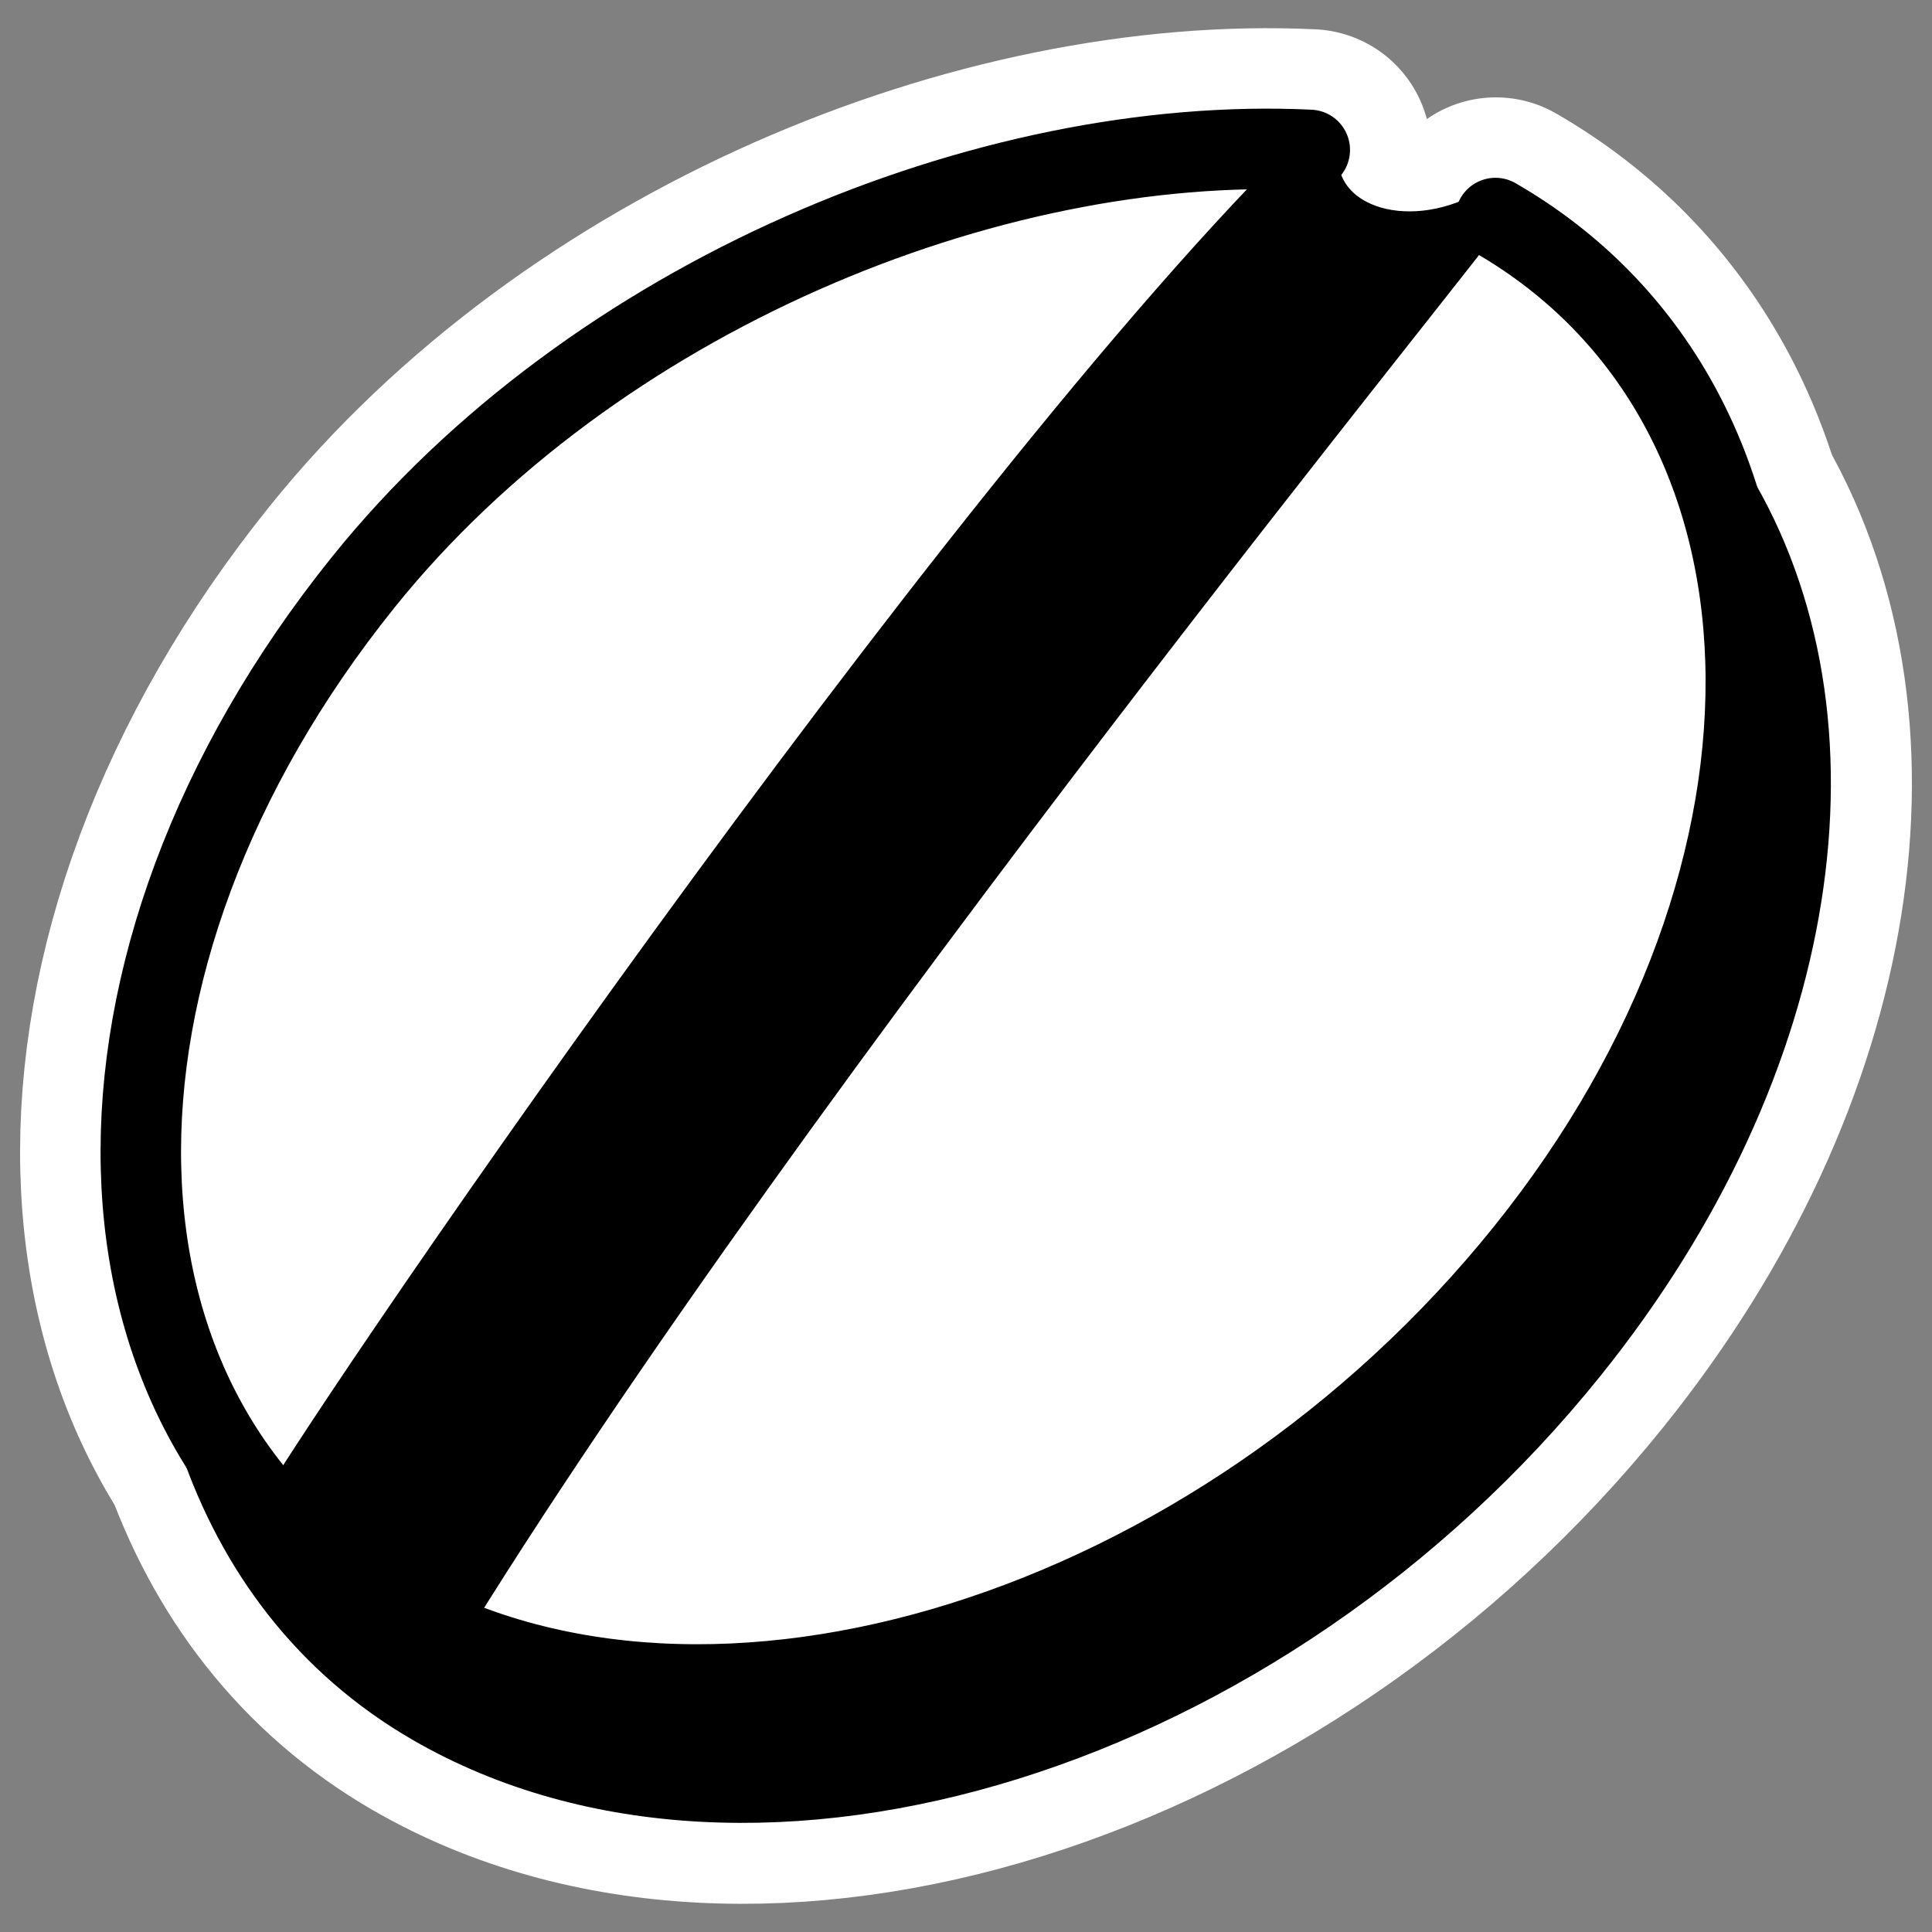 <?xml version="1.0" encoding="UTF-8" standalone="no"?>
<svg
    xmlns:inkscape="http://www.inkscape.org/namespaces/inkscape"
    xmlns:rdf="http://www.w3.org/1999/02/22-rdf-syntax-ns#"
    xmlns="http://www.w3.org/2000/svg"
    xmlns:dc="http://purl.org/dc/elements/1.1/"
    xmlns:ns1="http://sozi.baierouge.fr"
    xmlns:cc="http://web.resource.org/cc/"
    xmlns:xlink="http://www.w3.org/1999/xlink"
    xmlns:sodipodi="http://sodipodi.sourceforge.net/DTD/sodipodi-0.dtd"
    id="svg1"
    sodipodi:docname="kaffeine.svg"
    viewBox="0 0 60 60"
    sodipodi:version="0.32"
    _SVGFile__filename="oldscale/apps/kaffeine.svg"
    version="1.0"
    y="0"
    x="0"
    inkscape:version="0.40"
    sodipodi:docbase="/home/danny/work/flat/SVG/mono/scalable/apps"
  >
  <rect x="0" y="0" width="60" height="60" fill="#808080" stroke="none"/>
  <sodipodi:namedview
      id="base"
      bordercolor="#666666"
      inkscape:pageshadow="2"
      inkscape:window-y="0"
      pagecolor="#ffffff"
      inkscape:window-height="699"
      inkscape:zoom="5.5729167"
      inkscape:window-x="0"
      borderopacity="1.0"
      inkscape:current-layer="svg1"
      inkscape:cx="30.136606"
      inkscape:cy="24.000000"
      inkscape:window-width="1024"
      inkscape:pageopacity="0.0"
  />
  <g
      id="g1731"
    >
    <path
        id="path1721"
        style="stroke-linejoin:round;stroke:#ffffff;stroke-linecap:round;stroke-width:7.5;fill:none"
        d="m53.253 15.318c2.318 6.804 0.434 15.716-5.897 23.589-9.525 11.844-25.326 16.798-35.283 11.049-2.278-1.315-3.984-3.142-5.254-5.219 1.175 3.404 3.326 6.32 6.643 8.236 9.957 5.748 25.759 0.828 35.283-11.015 7.331-9.116 8.755-19.639 4.508-26.64z"
    />
    <path
        id="path1723"
        style="stroke-linejoin:round;stroke:#ffffff;stroke-linecap:round;stroke-width:6.25;fill:none"
        d="m40.947 4.526c-11.157 10.834-31.712 40.996-32.59 42.928-1.406-1.23 4.869 3.991 5.259 3.6 10.916-17.837 32.8-44.514 32.584-44.514-2.535 1.405-5.515 0.444-5.253-2.014z"
    />
    <path
        id="path1724"
        style="stroke-linejoin:round;stroke:#ffffff;stroke-linecap:round;stroke-width:7.5;fill:none"
        d="m40.687 4.657c-9.972-0.479-22.255 4.541-29.398 13.424-9.524 11.844-9.164 26.103 0.793 31.851 9.957 5.749 25.774 0.8 35.299-11.044 9.524-11.843 9.031-26.366-0.925-32.114"
    />
  </g
  >
  <g
      id="g1715"
      transform="matrix(.976 0 0 .976 .672 .477)"
    >
    <path
        id="path840"
        style="stroke-linejoin:round;fill-rule:evenodd;stroke:#000000;stroke-linecap:round;stroke-width:2.305;fill:#000000"
        d="m-1.425-10.996c2.137 6.274 0.4 14.491-5.438 21.75-8.782 10.92-23.351 15.488-32.531 10.188-2.101-1.213-3.674-2.897-4.844-4.813 1.083 3.139 3.066 5.828 6.125 7.594 9.18 5.301 23.75 0.764 32.531-10.156 6.76-8.405 8.073-18.108 4.157-24.563z"
        transform="matrix(1.111 0 0 1.111 55.441 27.417)"
    />
    <path
        id="path853"
        style="stroke-linejoin:round;fill-rule:evenodd;stroke-linecap:round;stroke-width:1.95;fill:#ffffff"
        d="m38.469 4.281c-9.315-0.49-20.277 4.652-27.594 13.75-9.756 12.132-9.386 26.737 0.813 32.625 10.198 5.889 26.4 0.819 36.156-11.312 9.756-12.132 9.386-26.737-0.813-32.625-0.273-0.158-0.593-0.233-0.875-0.375-1.324 0.457-2.406 0.406-2.406 0.406-1.282-0.14-2.27-0.831-2.438-2-0.945-0.18-1.855-0.417-2.843-0.469z"
    />
    <path
        id="path848"
        style="stroke-linejoin:round;fill-rule:evenodd;stroke:#000000;stroke-linecap:round;stroke-width:1.28;fill:#000000"
        d="m41.254 4.148c-11.428 11.097-32.483 41.992-33.383 43.971-1.439-1.26 4.988 4.087 5.388 3.688 11.181-18.271 33.597-45.596 33.375-45.596-2.596 1.439-5.649 0.455-5.38-2.063z"
    />
    <path
        id="path843"
        style="stroke-linejoin:round;stroke:#000000;stroke-linecap:round;stroke-width:2.561;fill:none"
        d="m40.988 4.281c-10.215-0.49-22.796 4.652-30.113 13.75-9.756 12.132-9.386 26.737 0.813 32.625 10.198 5.889 26.4 0.819 36.156-11.312 9.756-12.132 9.251-27.007-0.948-32.895"
    />
  </g
  >
</svg
>
